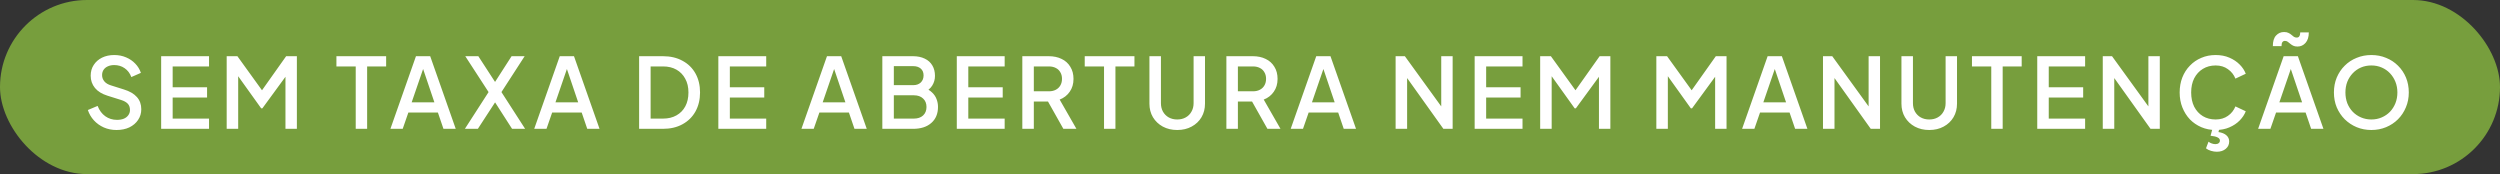 <svg width="359" height="25" viewBox="0 0 359 25" fill="none" xmlns="http://www.w3.org/2000/svg">
<rect x="0" y="0" width="359" height="25" fill="#333333" stroke="none"/>
<rect width="359" height="25" rx="12.5" fill="#779e3d"/>
<path d="M16.732 18.668C16.079 18.668 15.472 18.547 14.912 18.304C14.352 18.052 13.876 17.711 13.484 17.282C13.092 16.853 12.803 16.358 12.616 15.798L14.016 15.21C14.268 15.854 14.637 16.349 15.122 16.694C15.607 17.039 16.167 17.212 16.802 17.212C17.175 17.212 17.502 17.156 17.782 17.044C18.062 16.923 18.277 16.755 18.426 16.54C18.585 16.325 18.664 16.078 18.664 15.798C18.664 15.415 18.557 15.112 18.342 14.888C18.127 14.664 17.81 14.487 17.39 14.356L15.43 13.74C14.646 13.497 14.049 13.129 13.638 12.634C13.227 12.13 13.022 11.542 13.022 10.87C13.022 10.282 13.167 9.769 13.456 9.33C13.745 8.882 14.142 8.532 14.646 8.28C15.159 8.028 15.743 7.902 16.396 7.902C17.021 7.902 17.591 8.014 18.104 8.238C18.617 8.453 19.056 8.751 19.42 9.134C19.793 9.517 20.064 9.96 20.232 10.464L18.86 11.066C18.655 10.515 18.333 10.091 17.894 9.792C17.465 9.493 16.965 9.344 16.396 9.344C16.051 9.344 15.747 9.405 15.486 9.526C15.225 9.638 15.019 9.806 14.87 10.03C14.73 10.245 14.66 10.497 14.66 10.786C14.66 11.122 14.767 11.421 14.982 11.682C15.197 11.943 15.523 12.139 15.962 12.27L17.782 12.844C18.613 13.096 19.238 13.46 19.658 13.936C20.078 14.403 20.288 14.986 20.288 15.686C20.288 16.265 20.134 16.778 19.826 17.226C19.527 17.674 19.112 18.029 18.58 18.29C18.048 18.542 17.432 18.668 16.732 18.668ZM23.142 18.5V8.07H30.017V9.54H24.794V12.536H29.736V14.006H24.794V17.03H30.017V18.5H23.142ZM32.551 18.5V8.07H34.091L38.011 13.502H37.241L41.091 8.07H42.631V18.5H40.993V10.016L41.609 10.184L37.675 15.56H37.507L33.657 10.184L34.203 10.016V18.5H32.551ZM51.082 18.5V9.54H48.31V8.07H55.45V9.54H52.72V18.5H51.082ZM56.064 18.5L59.732 8.07H61.776L65.444 18.5H63.68L62.882 16.162H58.64L57.828 18.5H56.064ZM59.116 14.692H62.378L60.53 9.232H60.992L59.116 14.692ZM66.757 18.5L70.159 13.222L66.814 8.07H68.689L71.49 12.382H70.692L73.463 8.07H75.34L72.007 13.222L75.409 18.5H73.534L70.692 14.076L71.49 14.09L68.62 18.5H66.757ZM76.713 18.5L80.381 8.07H82.425L86.093 18.5H84.329L83.531 16.162H79.289L78.477 18.5H76.713ZM79.765 14.692H83.027L81.179 9.232H81.641L79.765 14.692ZM91.777 18.5V8.07H95.193C96.276 8.07 97.214 8.289 98.007 8.728C98.81 9.157 99.431 9.764 99.869 10.548C100.308 11.332 100.527 12.242 100.527 13.278C100.527 14.305 100.308 15.215 99.869 16.008C99.431 16.792 98.81 17.403 98.007 17.842C97.214 18.281 96.276 18.5 95.193 18.5H91.777ZM93.429 17.03H95.221C95.959 17.03 96.598 16.876 97.139 16.568C97.69 16.26 98.115 15.826 98.413 15.266C98.712 14.706 98.861 14.043 98.861 13.278C98.861 12.513 98.707 11.855 98.399 11.304C98.101 10.744 97.681 10.31 97.139 10.002C96.598 9.694 95.959 9.54 95.221 9.54H93.429V17.03ZM103.154 18.5V8.07H110.028V9.54H104.806V12.536H109.748V14.006H104.806V17.03H110.028V18.5H103.154ZM115.086 18.5L118.754 8.07H120.798L124.466 18.5H122.702L121.904 16.162H117.662L116.85 18.5H115.086ZM118.138 14.692H121.4L119.552 9.232H120.014L118.138 14.692ZM126.703 18.5V8.07H131.099C131.752 8.07 132.317 8.187 132.793 8.42C133.269 8.644 133.633 8.971 133.885 9.4C134.137 9.82 134.263 10.319 134.263 10.898C134.263 11.402 134.132 11.864 133.871 12.284C133.619 12.695 133.222 13.021 132.681 13.264V12.564C133.157 12.751 133.544 12.989 133.843 13.278C134.142 13.558 134.356 13.875 134.487 14.23C134.627 14.585 134.697 14.958 134.697 15.35C134.697 16.33 134.375 17.1 133.731 17.66C133.096 18.22 132.224 18.5 131.113 18.5H126.703ZM128.355 17.03H131.239C131.79 17.03 132.228 16.881 132.555 16.582C132.882 16.274 133.045 15.868 133.045 15.364C133.045 14.851 132.882 14.445 132.555 14.146C132.228 13.838 131.79 13.684 131.239 13.684H128.355V17.03ZM128.355 12.228H131.141C131.589 12.228 131.948 12.102 132.219 11.85C132.49 11.589 132.625 11.248 132.625 10.828C132.625 10.408 132.49 10.081 132.219 9.848C131.948 9.615 131.589 9.498 131.141 9.498H128.355V12.228ZM137.396 18.5V8.07H144.27V9.54H139.048V12.536H143.99V14.006H139.048V17.03H144.27V18.5H137.396ZM146.805 18.5V8.07H150.599C151.299 8.07 151.915 8.201 152.447 8.462C152.979 8.714 153.394 9.087 153.693 9.582C154.001 10.067 154.155 10.651 154.155 11.332C154.155 12.051 153.973 12.667 153.609 13.18C153.254 13.693 152.773 14.067 152.167 14.3L154.575 18.5H152.699L150.137 13.95L151.215 14.58H148.457V18.5H146.805ZM148.457 13.11H150.627C151.009 13.11 151.341 13.035 151.621 12.886C151.901 12.737 152.115 12.531 152.265 12.27C152.423 11.999 152.503 11.682 152.503 11.318C152.503 10.954 152.423 10.641 152.265 10.38C152.115 10.109 151.901 9.904 151.621 9.764C151.341 9.615 151.009 9.54 150.627 9.54H148.457V13.11ZM158.539 18.5V9.54H155.767V8.07H162.907V9.54H160.177V18.5H158.539ZM169.048 18.668C168.274 18.668 167.583 18.505 166.976 18.178C166.379 17.851 165.908 17.403 165.562 16.834C165.226 16.265 165.058 15.616 165.058 14.888V8.07H166.71V14.818C166.71 15.275 166.808 15.681 167.004 16.036C167.21 16.391 167.485 16.666 167.83 16.862C168.185 17.058 168.591 17.156 169.048 17.156C169.515 17.156 169.921 17.058 170.266 16.862C170.621 16.666 170.896 16.391 171.092 16.036C171.298 15.681 171.4 15.275 171.4 14.818V8.07H173.038V14.888C173.038 15.616 172.87 16.265 172.534 16.834C172.198 17.403 171.727 17.851 171.12 18.178C170.523 18.505 169.832 18.668 169.048 18.668ZM176.109 18.5V8.07H179.903C180.603 8.07 181.219 8.201 181.751 8.462C182.283 8.714 182.699 9.087 182.997 9.582C183.305 10.067 183.459 10.651 183.459 11.332C183.459 12.051 183.277 12.667 182.913 13.18C182.559 13.693 182.078 14.067 181.471 14.3L183.879 18.5H182.003L179.441 13.95L180.519 14.58H177.761V18.5H176.109ZM177.761 13.11H179.931C180.314 13.11 180.645 13.035 180.925 12.886C181.205 12.737 181.42 12.531 181.569 12.27C181.728 11.999 181.807 11.682 181.807 11.318C181.807 10.954 181.728 10.641 181.569 10.38C181.42 10.109 181.205 9.904 180.925 9.764C180.645 9.615 180.314 9.54 179.931 9.54H177.761V13.11ZM185.345 18.5L189.013 8.07H191.057L194.725 18.5H192.961L192.163 16.162H187.921L187.109 18.5H185.345ZM188.397 14.692H191.659L189.811 9.232H190.273L188.397 14.692ZM200.41 18.5V8.07H201.74L207.592 16.148L206.962 16.246V8.07H208.6V18.5H207.27L201.46 10.366L202.062 10.254V18.5H200.41ZM211.76 18.5V8.07H218.634V9.54H213.412V12.536H218.354V14.006H213.412V17.03H218.634V18.5H211.76ZM221.168 18.5V8.07H222.708L226.628 13.502H225.858L229.708 8.07H231.248V18.5H229.61V10.016L230.226 10.184L226.292 15.56H226.124L222.274 10.184L222.82 10.016V18.5H221.168ZM237.851 18.5V8.07H239.391L243.311 13.502H242.541L246.391 8.07H247.931V18.5H246.293V10.016L246.909 10.184L242.975 15.56H242.807L238.957 10.184L239.503 10.016V18.5H237.851ZM250.164 18.5L253.832 8.07H255.876L259.544 18.5H257.78L256.982 16.162H252.74L251.928 18.5H250.164ZM253.216 14.692H256.478L254.63 9.232H255.092L253.216 14.692ZM261.781 18.5V8.07H263.111L268.963 16.148L268.333 16.246V8.07H269.971V18.5H268.641L262.831 10.366L263.433 10.254V18.5H261.781ZM277.037 18.668C276.262 18.668 275.571 18.505 274.965 18.178C274.367 17.851 273.896 17.403 273.551 16.834C273.215 16.265 273.047 15.616 273.047 14.888V8.07H274.699V14.818C274.699 15.275 274.797 15.681 274.993 16.036C275.198 16.391 275.473 16.666 275.819 16.862C276.173 17.058 276.579 17.156 277.037 17.156C277.503 17.156 277.909 17.058 278.255 16.862C278.609 16.666 278.885 16.391 279.081 16.036C279.286 15.681 279.389 15.275 279.389 14.818V8.07H281.027V14.888C281.027 15.616 280.859 16.265 280.523 16.834C280.187 17.403 279.715 17.851 279.109 18.178C278.511 18.505 277.821 18.668 277.037 18.668ZM285.946 18.5V9.54H283.174V8.07H290.314V9.54H287.584V18.5H285.946ZM292.549 18.5V8.07H299.423V9.54H294.201V12.536H299.143V14.006H294.201V17.03H299.423V18.5H292.549ZM301.957 18.5V8.07H303.287L309.139 16.148L308.509 16.246V8.07H310.147V18.5H308.817L303.007 10.366L303.609 10.254V18.5H301.957ZM318.165 18.668C317.427 18.668 316.741 18.533 316.107 18.262C315.481 17.991 314.935 17.618 314.469 17.142C314.011 16.657 313.652 16.087 313.391 15.434C313.129 14.781 312.999 14.062 312.999 13.278C312.999 12.503 313.125 11.789 313.377 11.136C313.638 10.473 314.002 9.904 314.469 9.428C314.935 8.943 315.481 8.569 316.107 8.308C316.732 8.037 317.418 7.902 318.165 7.902C318.902 7.902 319.56 8.028 320.139 8.28C320.727 8.532 321.221 8.863 321.623 9.274C322.024 9.675 322.313 10.114 322.491 10.59L321.007 11.29C320.783 10.73 320.423 10.277 319.929 9.932C319.443 9.577 318.855 9.4 318.165 9.4C317.474 9.4 316.863 9.563 316.331 9.89C315.799 10.217 315.383 10.669 315.085 11.248C314.795 11.827 314.651 12.503 314.651 13.278C314.651 14.053 314.795 14.734 315.085 15.322C315.383 15.901 315.799 16.353 316.331 16.68C316.863 16.997 317.474 17.156 318.165 17.156C318.855 17.156 319.443 16.983 319.929 16.638C320.423 16.293 320.783 15.84 321.007 15.28L322.491 15.98C322.313 16.447 322.024 16.885 321.623 17.296C321.221 17.707 320.727 18.038 320.139 18.29C319.56 18.542 318.902 18.668 318.165 18.668ZM318.333 21.79C318.071 21.79 317.796 21.748 317.507 21.664C317.217 21.58 316.975 21.459 316.779 21.3L317.143 20.348C317.283 20.46 317.437 20.544 317.605 20.6C317.782 20.665 317.955 20.698 318.123 20.698C318.328 20.698 318.487 20.651 318.599 20.558C318.72 20.465 318.781 20.339 318.781 20.18C318.781 19.993 318.669 19.844 318.445 19.732C318.23 19.62 317.894 19.541 317.437 19.494L317.745 18.36H318.725L318.571 18.962C319.065 19.037 319.443 19.191 319.705 19.424C319.975 19.657 320.111 19.951 320.111 20.306C320.111 20.745 319.947 21.099 319.621 21.37C319.294 21.65 318.865 21.79 318.333 21.79ZM324.265 18.5L327.933 8.07H329.977L333.645 18.5H331.881L331.083 16.162H326.841L326.029 18.5H324.265ZM327.317 14.692H330.579L328.731 9.232H329.193L327.317 14.692ZM329.921 6.684C329.669 6.684 329.459 6.642 329.291 6.558C329.133 6.474 328.993 6.381 328.871 6.278C328.759 6.175 328.643 6.082 328.521 5.998C328.409 5.914 328.274 5.872 328.115 5.872C327.957 5.872 327.835 5.933 327.751 6.054C327.667 6.175 327.625 6.367 327.625 6.628H326.379C326.379 5.937 326.533 5.429 326.841 5.102C327.149 4.766 327.532 4.598 327.989 4.598C328.251 4.598 328.461 4.64 328.619 4.724C328.787 4.799 328.932 4.892 329.053 5.004C329.175 5.107 329.291 5.2 329.403 5.284C329.525 5.359 329.66 5.396 329.809 5.396C329.987 5.396 330.113 5.331 330.187 5.2C330.271 5.069 330.313 4.887 330.313 4.654H331.545C331.545 5.307 331.387 5.811 331.069 6.166C330.761 6.511 330.379 6.684 329.921 6.684ZM340.527 18.668C339.771 18.668 339.066 18.533 338.413 18.262C337.769 17.991 337.2 17.613 336.705 17.128C336.22 16.643 335.837 16.073 335.557 15.42C335.286 14.767 335.151 14.053 335.151 13.278C335.151 12.503 335.286 11.789 335.557 11.136C335.837 10.473 336.22 9.904 336.705 9.428C337.19 8.943 337.76 8.569 338.413 8.308C339.066 8.037 339.771 7.902 340.527 7.902C341.292 7.902 341.997 8.037 342.641 8.308C343.294 8.569 343.864 8.943 344.349 9.428C344.844 9.913 345.226 10.483 345.497 11.136C345.768 11.789 345.903 12.503 345.903 13.278C345.903 14.053 345.763 14.767 345.483 15.42C345.212 16.073 344.834 16.643 344.349 17.128C343.864 17.613 343.294 17.991 342.641 18.262C341.988 18.533 341.283 18.668 340.527 18.668ZM340.527 17.156C341.068 17.156 341.563 17.058 342.011 16.862C342.468 16.666 342.865 16.395 343.201 16.05C343.537 15.695 343.798 15.285 343.985 14.818C344.172 14.342 344.265 13.829 344.265 13.278C344.265 12.727 344.172 12.219 343.985 11.752C343.798 11.285 343.537 10.875 343.201 10.52C342.865 10.165 342.468 9.89 342.011 9.694C341.563 9.498 341.068 9.4 340.527 9.4C339.986 9.4 339.486 9.498 339.029 9.694C338.581 9.89 338.189 10.165 337.853 10.52C337.517 10.875 337.256 11.285 337.069 11.752C336.892 12.219 336.803 12.727 336.803 13.278C336.803 13.829 336.892 14.342 337.069 14.818C337.256 15.285 337.517 15.695 337.853 16.05C338.189 16.395 338.586 16.666 339.043 16.862C339.5 17.058 339.995 17.156 340.527 17.156Z" fill="white"/>
</svg>
